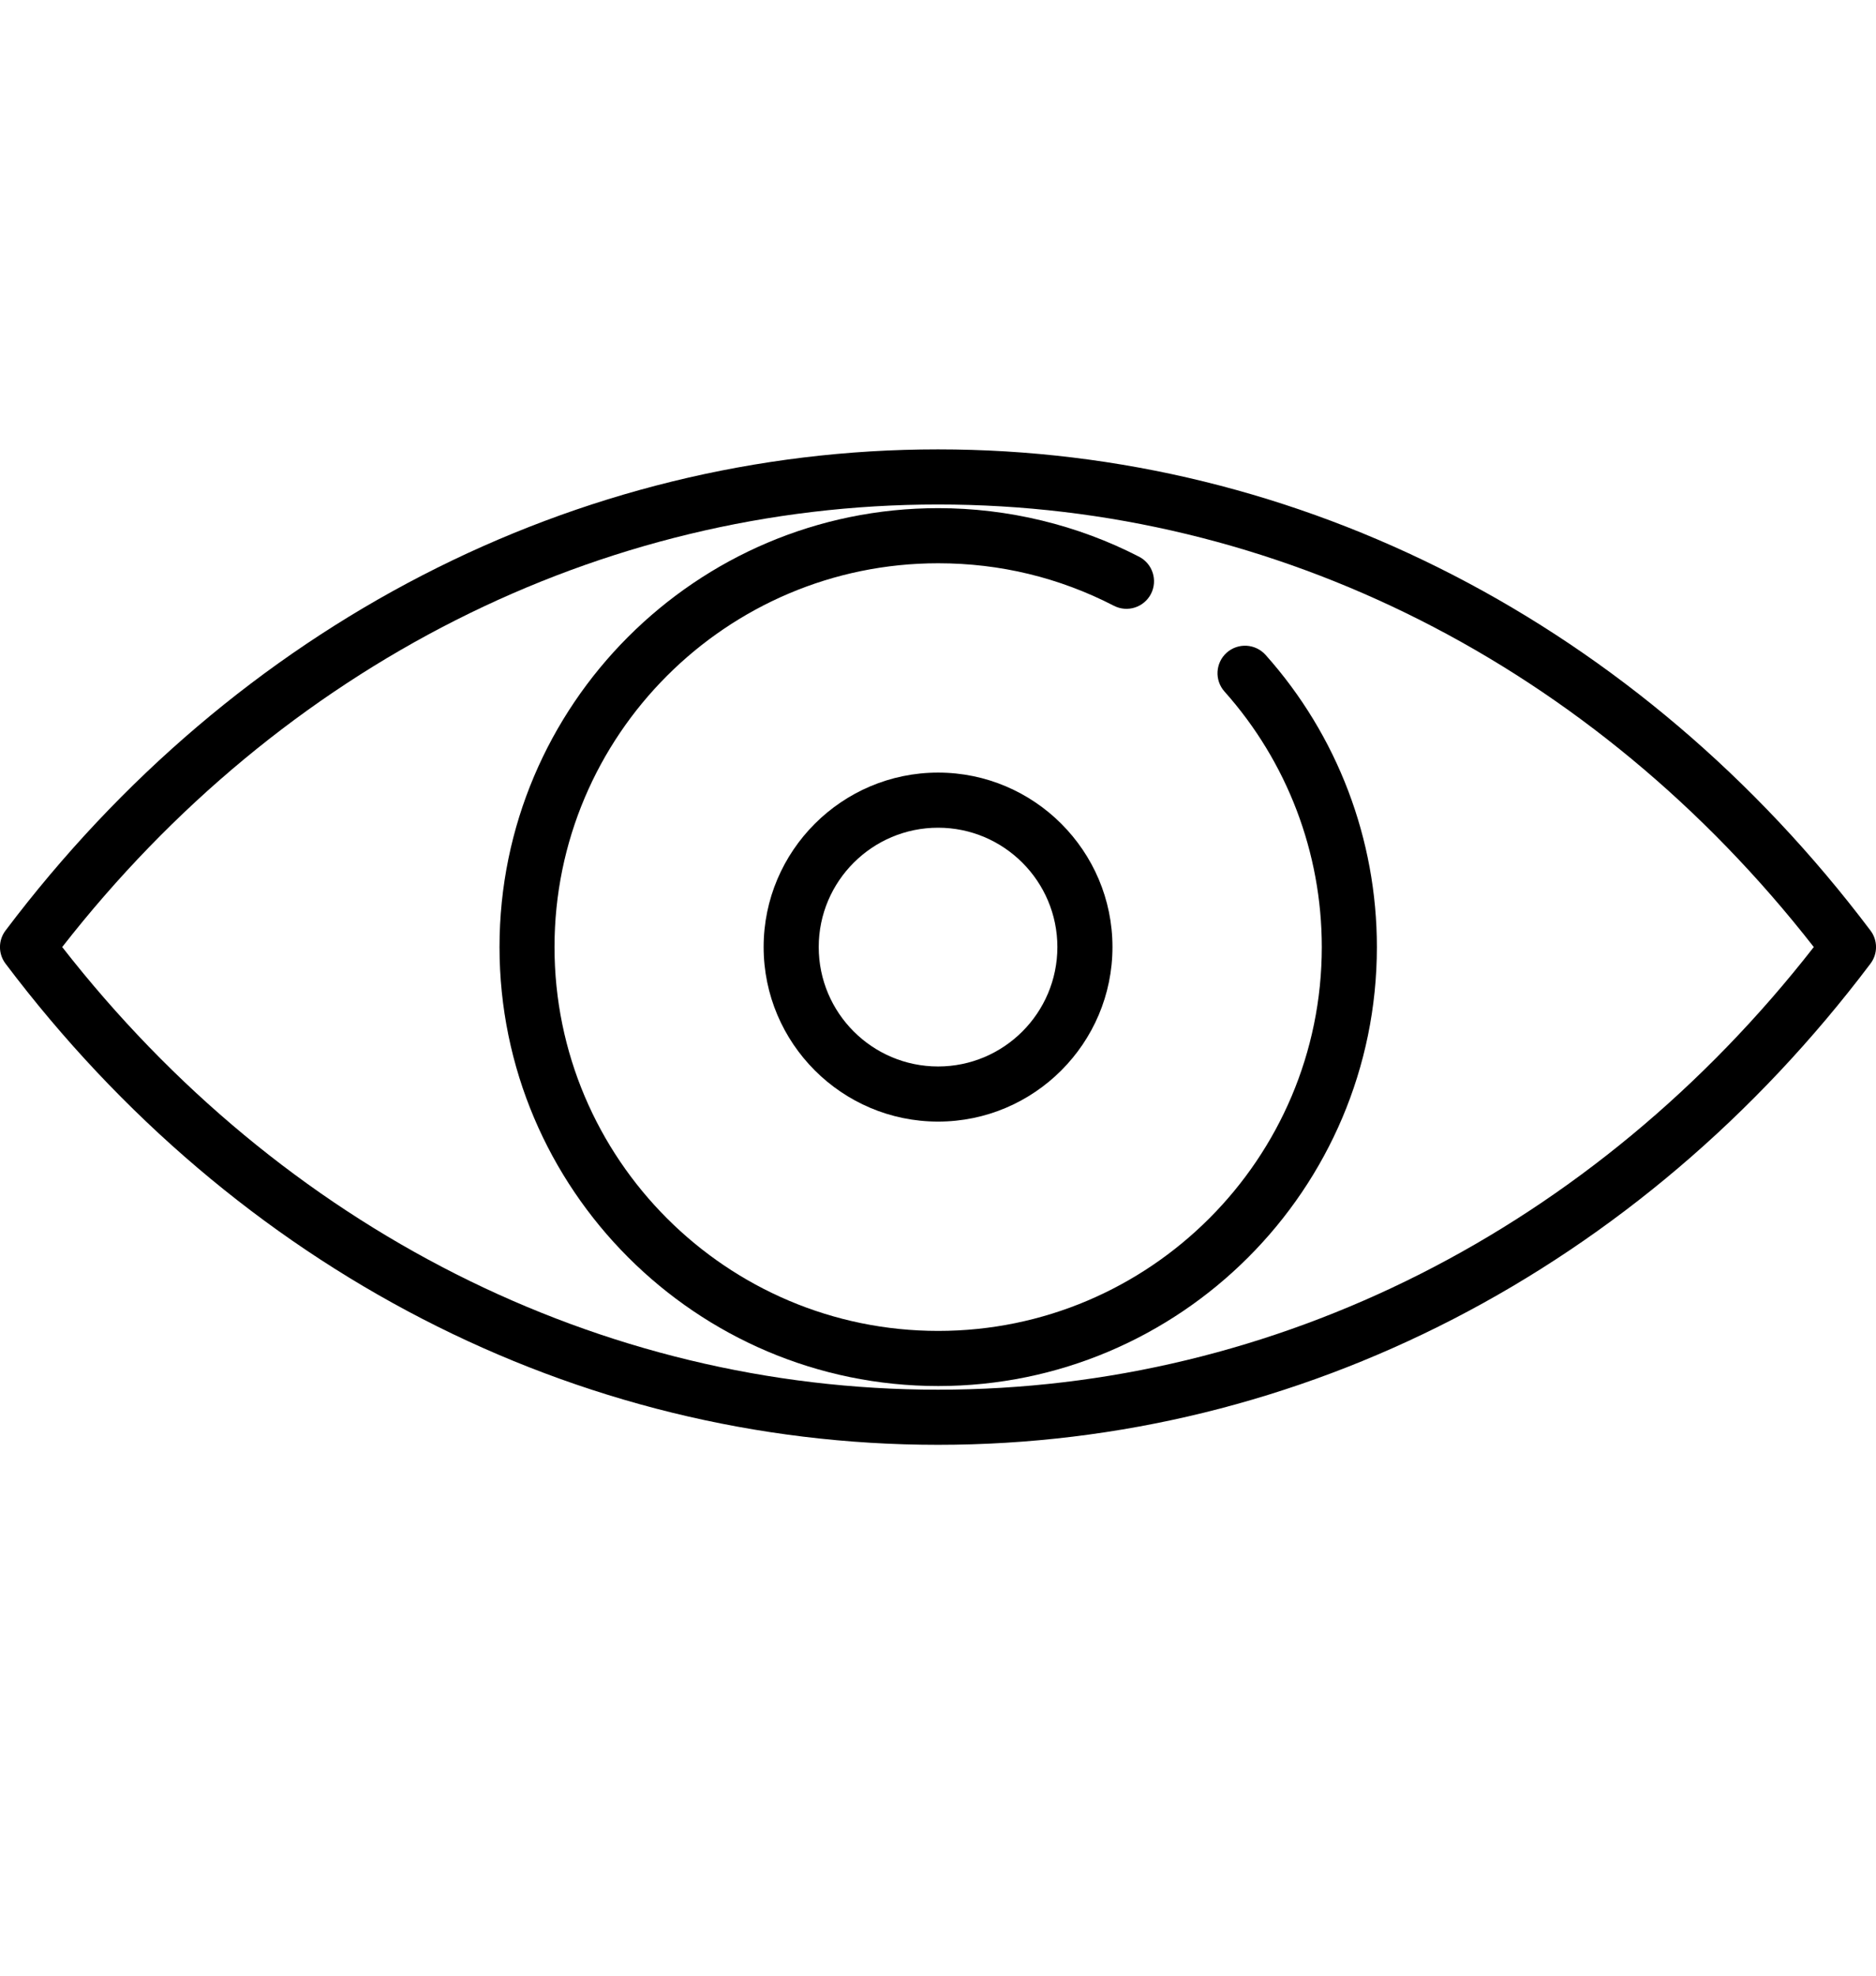 <svg width="19" height="20" viewBox="0 0 19 20" fill="none" xmlns="http://www.w3.org/2000/svg">
<path d="M18.944 9.42C16.609 6.324 13.167 4.549 9.5 4.549C5.833 4.549 2.391 6.324 0.056 9.42C-0.019 9.519 -0.019 9.656 0.056 9.755C2.391 12.851 5.833 14.626 9.5 14.626C13.167 14.626 16.609 12.851 18.944 9.755C19.019 9.656 19.019 9.519 18.944 9.42ZM9.5 14.068C6.076 14.068 2.855 12.438 0.63 9.587C2.855 6.737 6.076 5.107 9.5 5.107C12.924 5.107 16.145 6.737 18.37 9.587C16.145 12.438 12.924 14.068 9.5 14.068Z" fill="black"/>
<path d="M12.818 6.63C12.715 6.515 12.539 6.505 12.424 6.607C12.309 6.71 12.299 6.886 12.402 7.001C13.037 7.713 13.387 8.632 13.387 9.587C13.387 11.73 11.644 13.473 9.502 13.473C7.359 13.473 5.616 11.73 5.616 9.587C5.616 7.445 7.359 5.702 9.502 5.702C10.129 5.702 10.728 5.847 11.281 6.132C11.418 6.203 11.586 6.149 11.657 6.012C11.727 5.875 11.674 5.707 11.537 5.636C10.913 5.314 10.209 5.144 9.502 5.144C7.052 5.144 5.059 7.137 5.059 9.587C5.059 12.037 7.052 14.031 9.502 14.031C11.952 14.031 13.945 12.037 13.945 9.587C13.945 8.495 13.545 7.444 12.818 6.63Z" fill="black"/>
<path d="M9.501 7.821C8.527 7.821 7.734 8.614 7.734 9.587C7.734 10.561 8.527 11.354 9.501 11.354C10.474 11.354 11.267 10.561 11.267 9.587C11.267 8.614 10.474 7.821 9.501 7.821ZM9.501 10.796C8.834 10.796 8.292 10.254 8.292 9.587C8.292 8.921 8.834 8.379 9.501 8.379C10.167 8.379 10.709 8.921 10.709 9.587C10.709 10.254 10.167 10.796 9.501 10.796Z" fill="black"/>
</svg>
